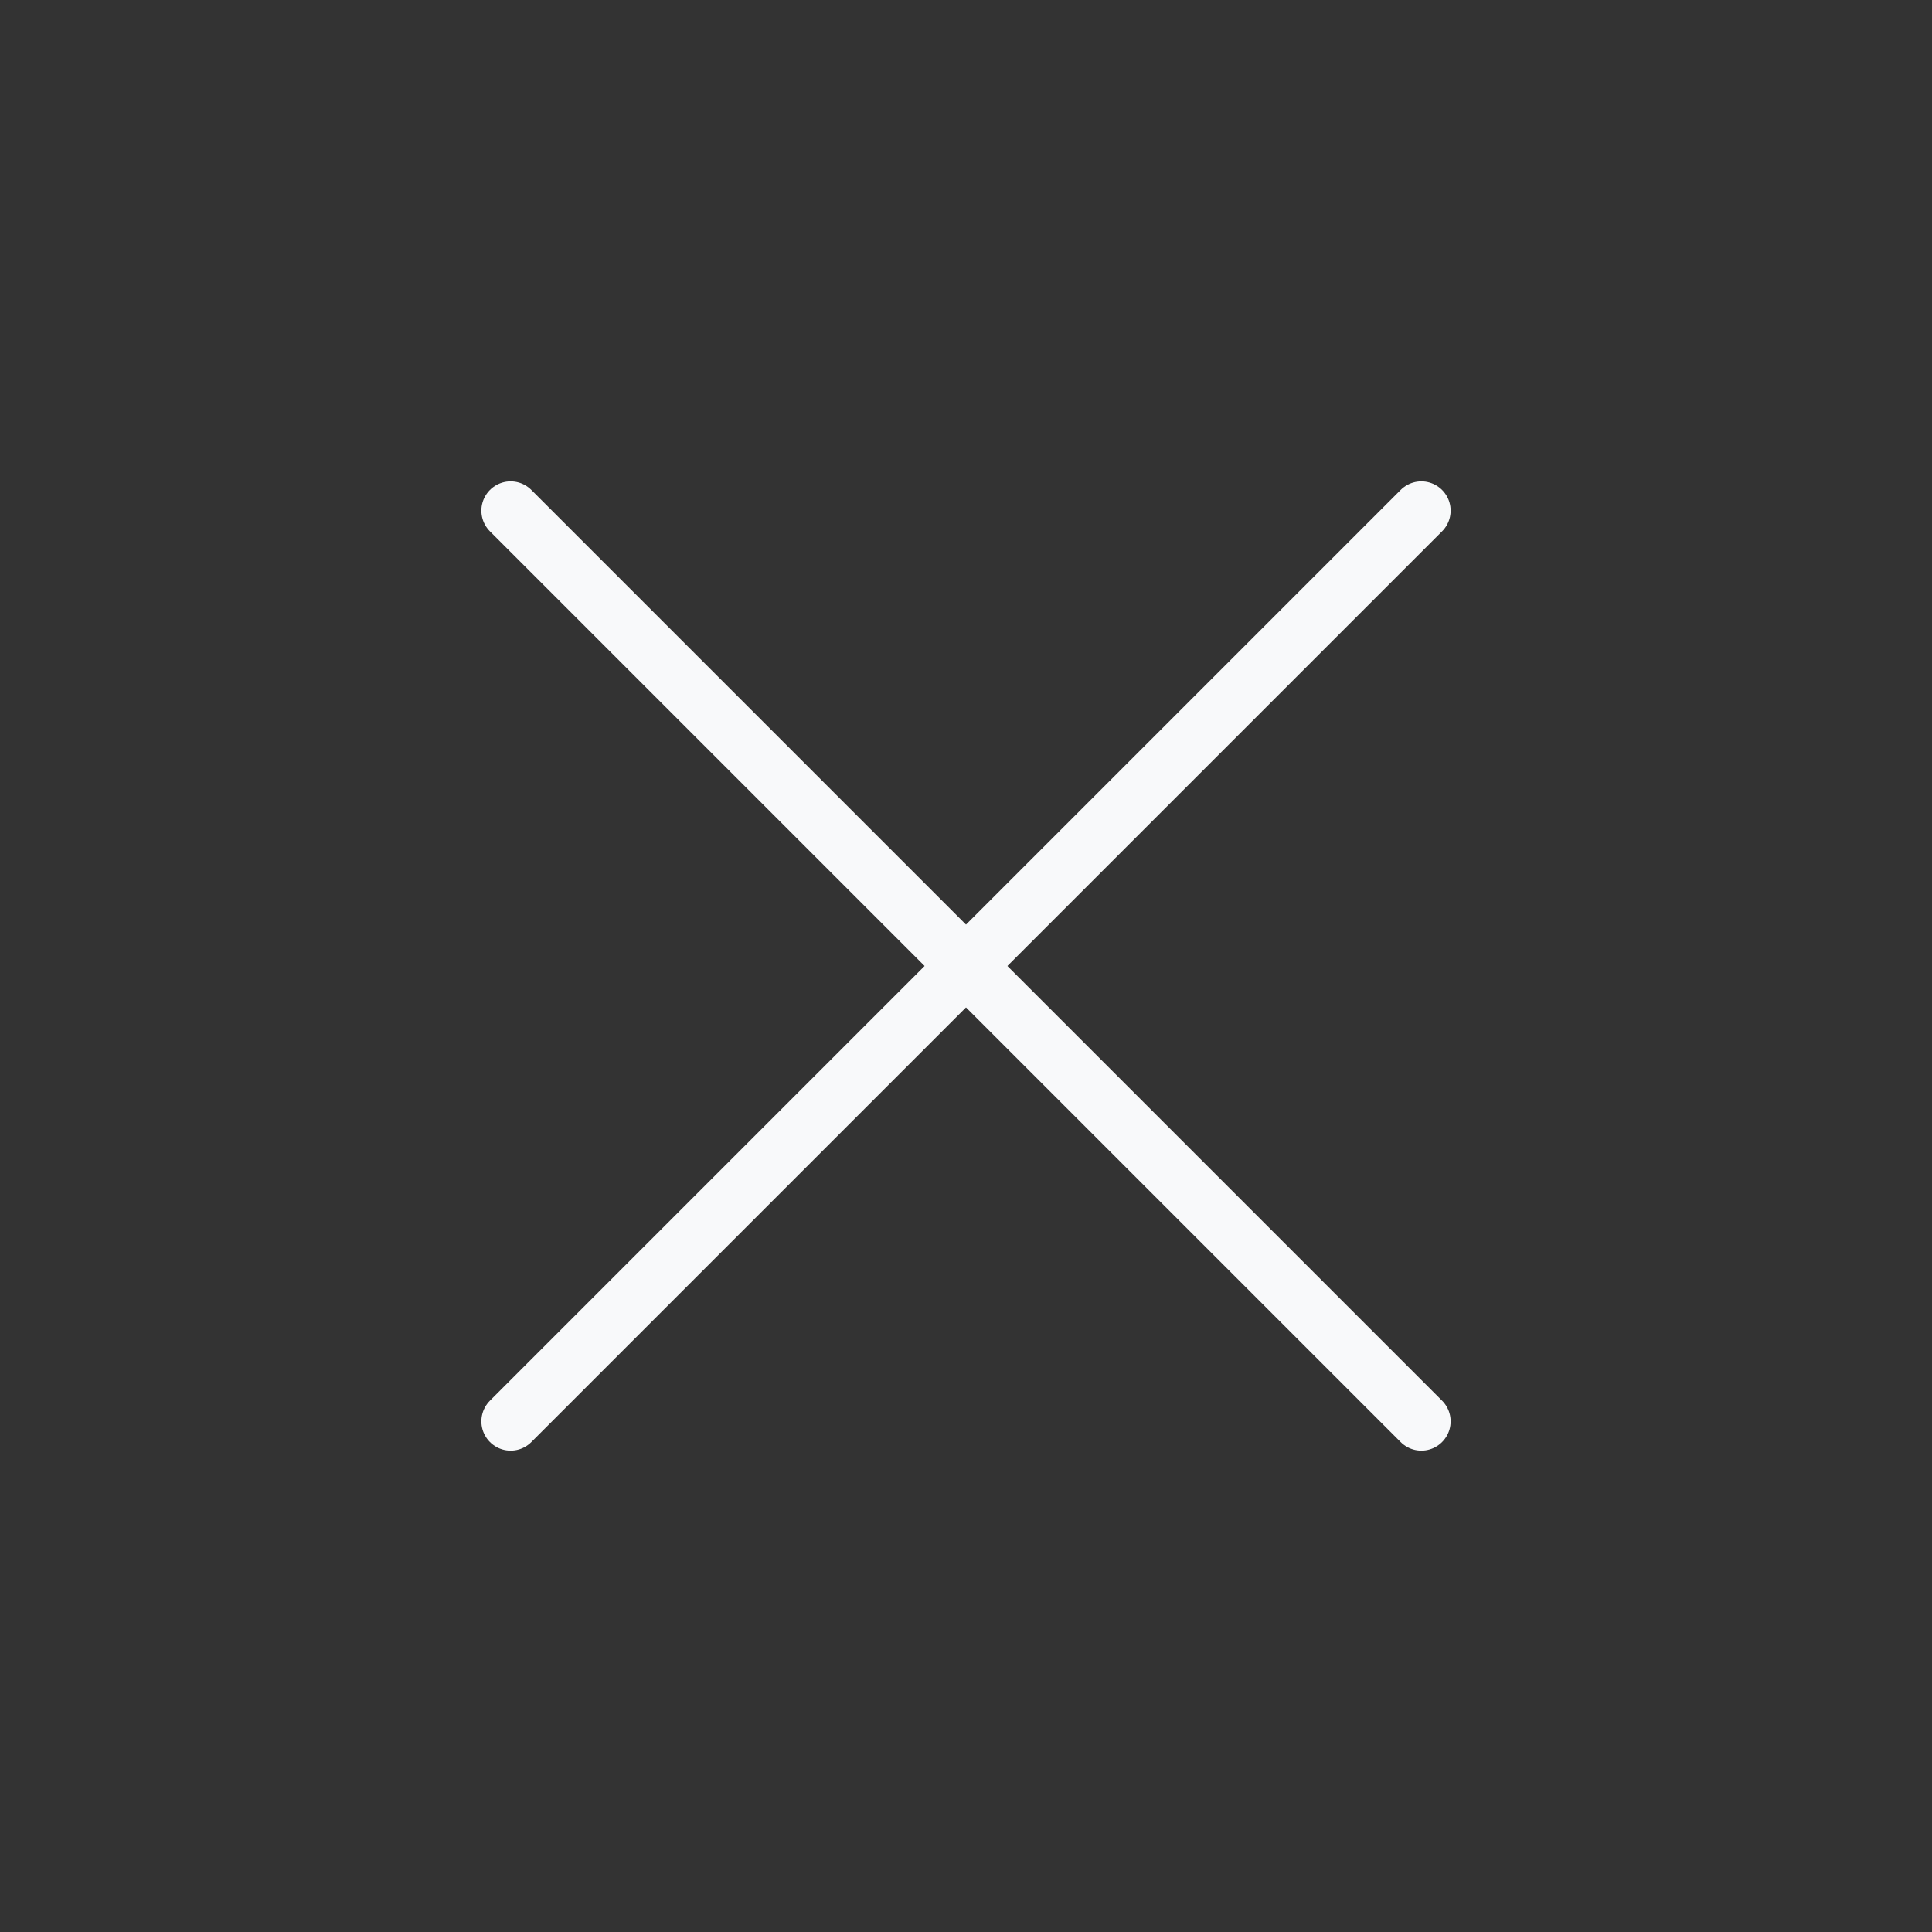 <svg xmlns="http://www.w3.org/2000/svg" width="33" height="33" viewBox="0 0 33 33" fill="none">
  <rect x="0" y="0" width="33" height="33" fill="#333333" stroke="none"/>
  <path d="M24.278 24.278L8.722 8.722" stroke="#F8F9FA" stroke-linecap="round"/>
  <path d="M24.278 8.722L8.722 24.278" stroke="#F8F9FA" stroke-linecap="round"/>
</svg>